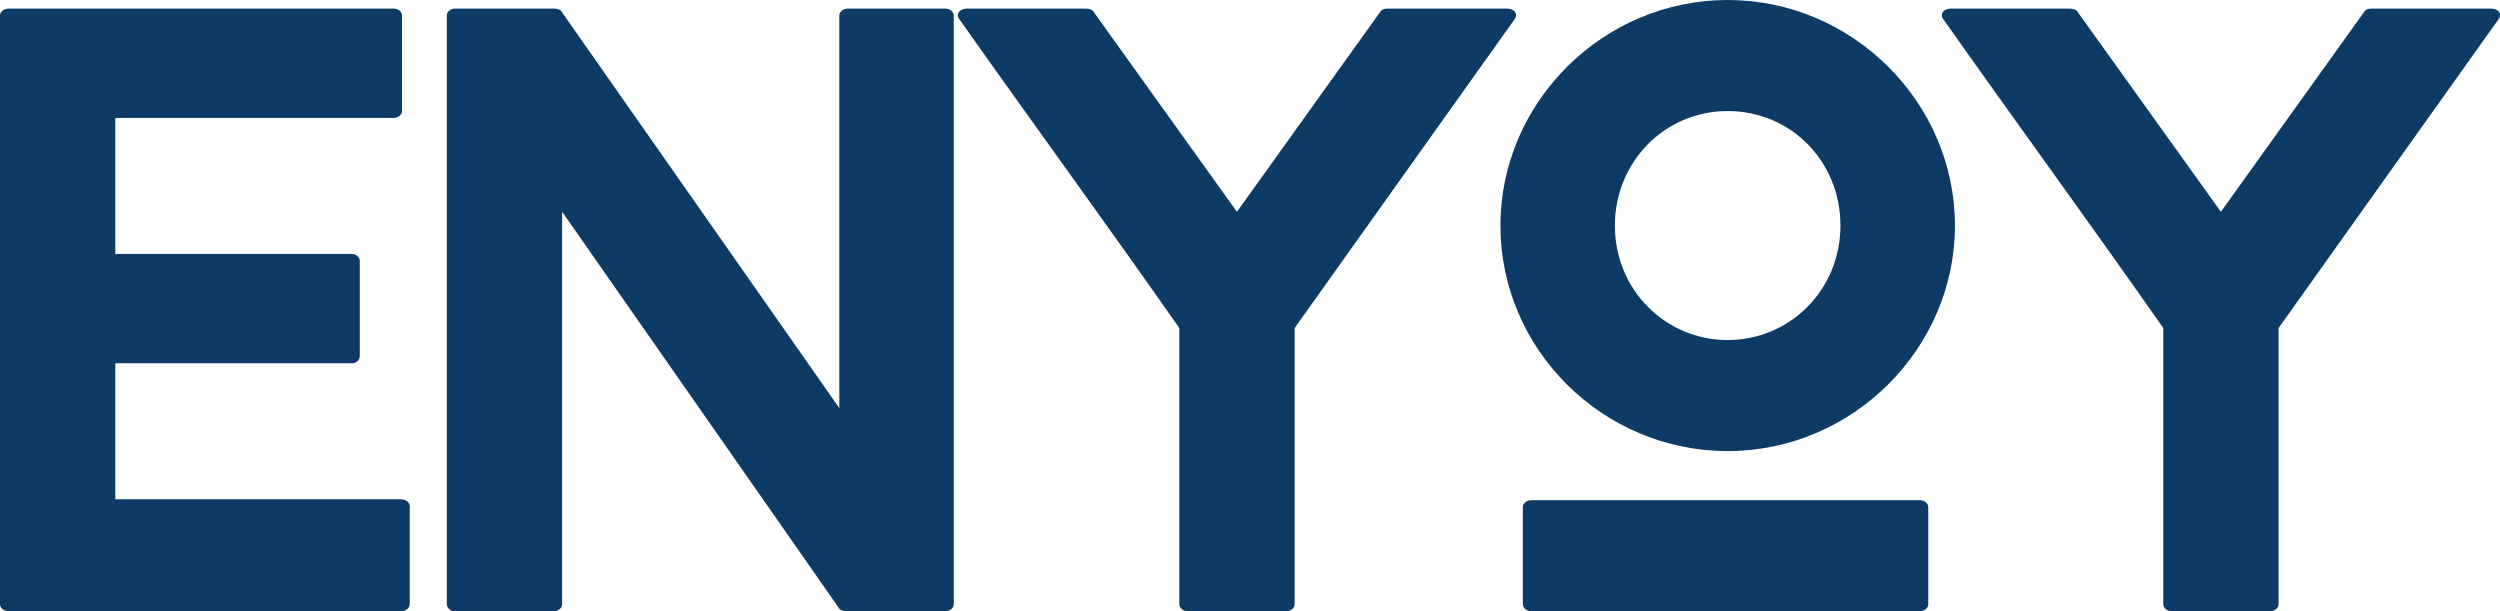 <svg xmlns="http://www.w3.org/2000/svg" id="Layer_1" data-name="Layer 1" viewBox="0 0 810.94 198.26"><path d="M37.41,38.26v44.12h76.79c1.4,0,2.51,1.12,2.51,2.23v31c0,1.12-1.12,2.23-2.51,2.23H37.41v44.12h92.71c1.68,0,2.79,1.12,2.79,2.23v31.83c0,1.12-1.12,2.23-2.79,2.23H2.79c-1.68,0-2.79-1.12-2.79-2.23V5.02c0-1.12,1.12-2.23,2.79-2.23h124.82c1.68,0,2.79,1.12,2.79,2.23v31c0,1.12-1.12,2.23-2.79,2.23H37.41Z" style="fill: #0d3b66;"></path><path d="M309.38,196.03c0,1.12-1.12,2.23-2.79,2.23h-32.11c-.56,0-1.96-.28-2.23-.84l-89.91-128.73v127.33c0,1.12-1.12,2.23-2.79,2.23h-32.11c-1.4,0-2.51-1.12-2.51-2.23V5.02c0-1.12,1.12-2.23,2.51-2.23h32.39c.56,0,1.95.28,2.23.84l90.19,128.73V5.03c0-1.12,1.12-2.23,2.79-2.23h31.55c1.68,0,2.79,1.12,2.79,2.23v191h0Z" style="fill: #0d3b66;"></path><path d="M488.93,2.8c2.51,0,3.63,1.95,2.23,3.63l-71.21,99.97v89.63c0,1.12-1.12,2.23-2.79,2.23h-31.83c-1.68,0-2.79-1.12-2.79-2.23v-89.63c-23.46-33.51-47.75-66.74-71.21-99.97-1.4-1.68-.28-3.63,2.23-3.63h38.81c.56,0,1.96.28,2.23.84l46.63,65.06L447.86,3.64c.28-.56,1.4-.84,1.95-.84h39.12Z" style="fill: #0d3b66;"></path><path d="M486.7,73.16c0-39.93,33.23-73.16,73.72-73.16s73.72,33.23,73.72,73.16-33.23,73.16-73.72,73.16-73.72-32.95-73.72-73.16h0ZM625.48,196.03c0,1.12-1.12,2.23-2.79,2.23h-125.93c-1.68,0-2.79-1.12-2.79-2.23v-31.55c0-1.12,1.12-2.23,2.79-2.23h125.93c1.68,0,2.79,1.12,2.79,2.23v31.55ZM523.83,73.16c0,20.94,16.47,37.14,36.58,37.14s36.58-16.2,36.58-37.14-16.2-37.14-36.58-37.14-36.58,16.47-36.58,37.14h0Z" style="fill: #0d3b66;"></path><path d="M808.1,2.8c2.51,0,3.63,1.95,2.23,3.63l-71.21,99.97v89.63c0,1.12-1.12,2.23-2.79,2.23h-31.83c-1.68,0-2.79-1.12-2.79-2.23v-89.63c-23.46-33.51-47.75-66.74-71.21-99.97-1.4-1.68-.28-3.63,2.23-3.63h38.81c.56,0,1.96.28,2.23.84l46.63,65.06L767.03,3.64c.28-.56,1.4-.84,1.95-.84h39.12Z" style="fill: #0d3b66;"></path></svg>